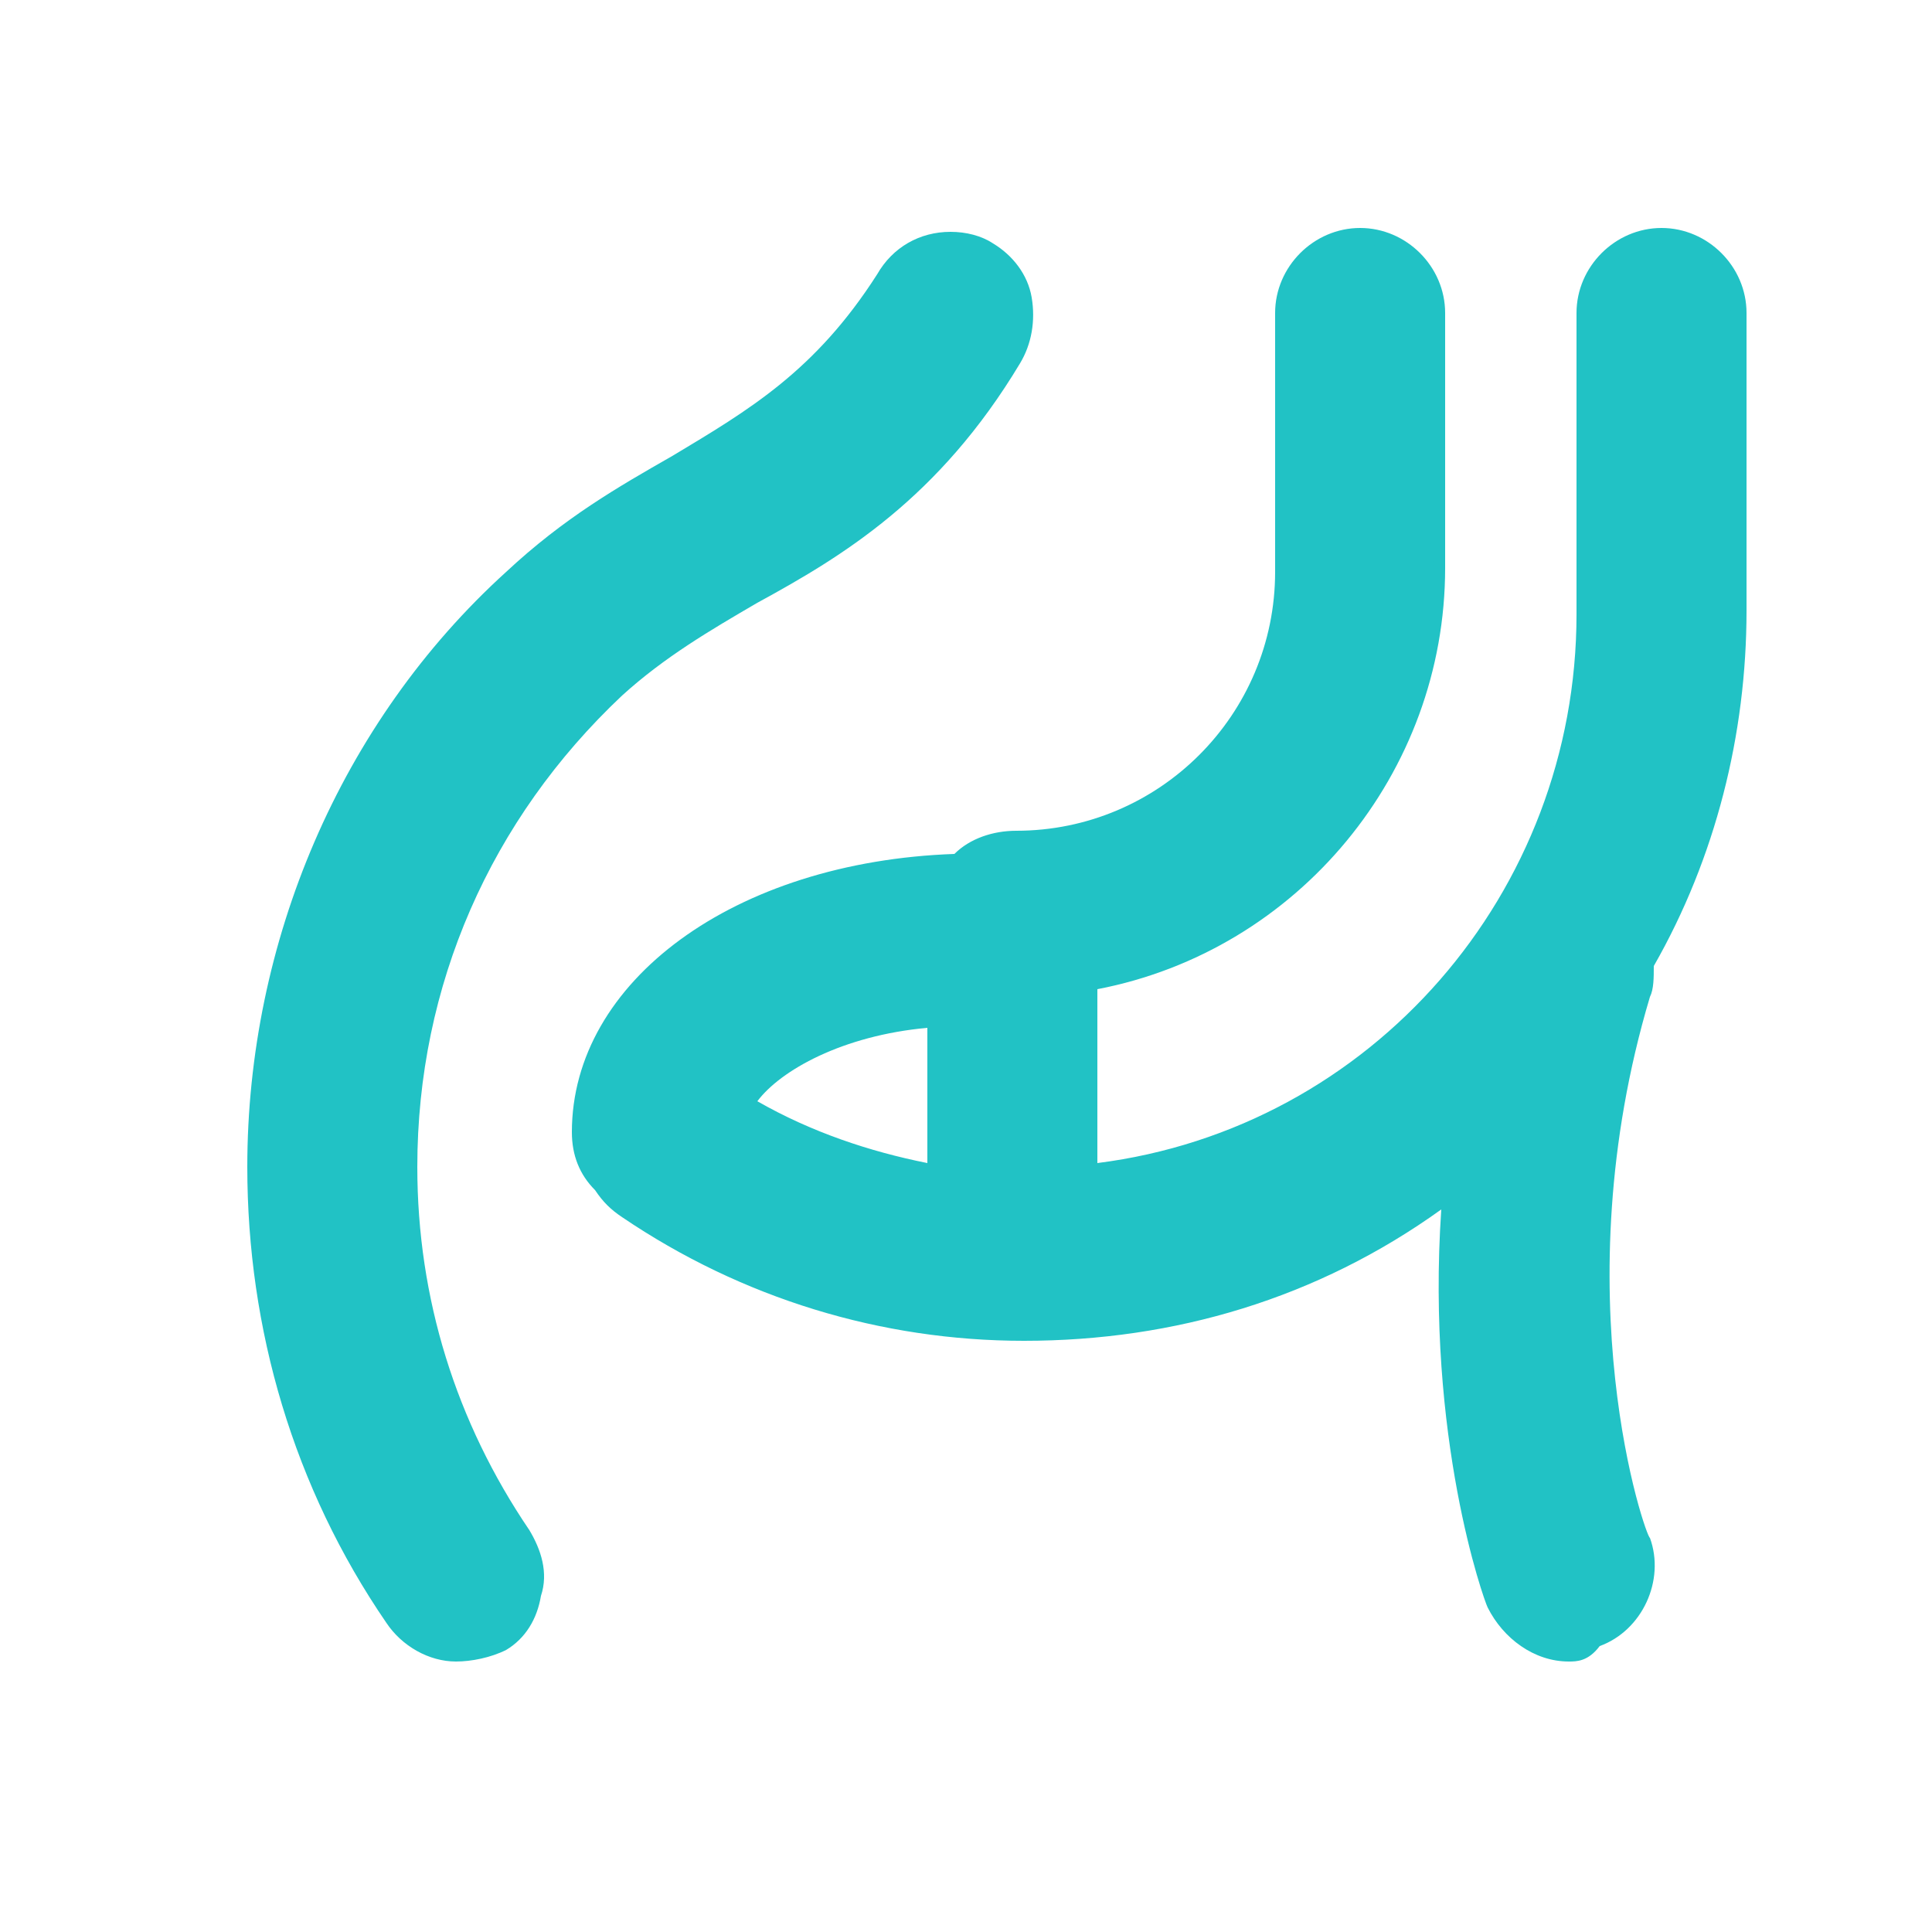 <?xml version="1.0" encoding="utf-8"?>
<!-- Generator: Adobe Illustrator 24.0.1, SVG Export Plug-In . SVG Version: 6.00 Build 0)  -->
<svg version="1.1" id="图层_1" xmlns="http://www.w3.org/2000/svg" xmlns:xlink="http://www.w3.org/1999/xlink" x="0px" y="0px"
	 viewBox="0 0 50 50" style="enable-background:new 0 0 50 50;" xml:space="preserve">
<style type="text/css">
	.fst0{fill:#21C2C5;}
</style>
<g>
	<path class="fst0" d="M11.8,43c-0.7,0-1.4-0.4-1.8-1c-2.4-3.5-3.6-7.6-3.6-11.8c0-5.8,2.4-11.5,6.7-15.4c1.5-1.4,2.9-2.2,4.3-3
		c2-1.2,3.7-2.2,5.3-4.7c0.4-0.7,1.1-1.1,1.9-1.1c0.4,0,0.8,0.1,1.1,0.3c0.5,0.3,0.9,0.8,1,1.4c0.1,0.6,0,1.2-0.3,1.7
		c-2.1,3.5-4.6,5-6.8,6.2c-1.2,0.7-2.4,1.4-3.5,2.4c-3.4,3.2-5.3,7.5-5.3,12.2c0,3.4,1,6.6,2.9,9.4c0.3,0.5,0.5,1.1,0.3,1.7
		c-0.1,0.6-0.4,1.1-0.9,1.4C12.7,42.9,12.2,43,11.8,43L11.8,43z M40.6,43c-0.9,0-1.7-0.6-2.1-1.4c-0.1-0.2-1.6-4.4-1.2-10.3
		c-3.2,2.3-6.9,3.4-10.8,3.4c-3.7,0-7.3-1.1-10.4-3.2c-0.3-0.2-0.5-0.4-0.7-0.7c-0.4-0.4-0.6-0.9-0.6-1.5c0-3.9,4.2-7,9.9-7.2
		c0.4-0.4,1-0.6,1.6-0.6c3.7,0,6.7-3,6.7-6.7V8.1c0-1.2,1-2.2,2.2-2.2s2.2,1,2.2,2.2v6.6c0,5.3-3.8,9.9-9,10.9v4.5
		c7.1-0.9,12.4-7,12.4-14.2c0-0.1,0-0.2,0-0.3c0-0.1,0-0.2,0-0.3V8.1c0-1.2,1-2.2,2.2-2.2s2.2,1,2.2,2.2v7.1c0,0.1,0,0.2,0,0.3
		c0,0.1,0,0.2,0,0.3c0,3.2-0.8,6.4-2.4,9.2c0,0.3,0,0.6-0.1,0.8c-2.3,7.7-0.1,14,0,14c0.4,1.1-0.2,2.4-1.3,2.8
		C41.1,43,40.8,43,40.6,43L40.6,43z M19.6,28.5c1.4,0.8,2.9,1.3,4.4,1.6v-3.5C21.8,26.8,20.2,27.7,19.6,28.5z"/>
	<path class="fst0" d="M40.6,42.6c-0.7,0-1.4-0.4-1.7-1.1c-0.1-0.3-2.8-7.5,0-16.6c0.3-0.9,1.3-1.5,2.2-1.2c0.9,0.3,1.5,1.3,1.2,2.2
		c-2.4,7.9-0.1,14.2,0,14.3c0.3,0.9-0.1,1.9-1,2.3C41,42.5,40.8,42.6,40.6,42.6L40.6,42.6z M11.8,42.6c-0.6,0-1.1-0.3-1.5-0.8
		C8,38.4,6.8,34.3,6.8,30.2c0-5.7,2.4-11.2,6.6-15.1c1.4-1.3,2.8-2.2,4.2-2.9c2-1.2,3.8-2.2,5.4-4.9c0.5-0.8,1.6-1.1,2.4-0.6
		c0.8,0.5,1.1,1.6,0.6,2.4c-2.1,3.4-4.5,4.8-6.6,6.1c-1.2,0.7-2.4,1.4-3.6,2.5c-3.5,3.3-5.4,7.7-5.4,12.5c0,3.4,1,6.8,2.9,9.6
		c0.5,0.8,0.3,1.9-0.5,2.5C12.5,42.5,12.1,42.6,11.8,42.6L11.8,42.6z M26.5,34.2c-3.6,0-7.2-1.1-10.2-3.1c-0.8-0.5-1-1.6-0.5-2.5
		c0.5-0.8,1.6-1,2.5-0.5c2.4,1.6,5.3,2.5,8.2,2.5c8.1,0,14.8-6.6,14.8-14.8c0-1,0.8-1.8,1.8-1.8s1.8,0.8,1.8,1.8
		C44.8,26,36.6,34.2,26.5,34.2L26.5,34.2z M26.3,25.4c-1,0-1.8-0.8-1.8-1.8c0-1,0.8-1.8,1.8-1.8c3.9,0,7.2-3.2,7.2-7.2
		c0-1,0.8-1.8,1.8-1.8s1.8,0.8,1.8,1.8C37,20.6,32.2,25.4,26.3,25.4L26.3,25.4z M43,17.1c-1,0-1.8-0.8-1.8-1.8V8.1
		c0-1,0.8-1.8,1.8-1.8s1.8,0.8,1.8,1.8v7.1C44.8,16.3,44,17.1,43,17.1z M35.2,16.4c-1,0-1.8-0.8-1.8-1.8V8.1c0-1,0.8-1.8,1.8-1.8
		S37,7.2,37,8.1v6.5C37,15.7,36.2,16.4,35.2,16.4z M26.2,33.6c-1,0-1.8-0.8-1.8-1.8V24c0-1,0.8-1.8,1.8-1.8c1,0,1.8,0.8,1.8,1.8v7.9
		C27.9,32.8,27.2,33.6,26.2,33.6L26.2,33.6z M17,31.1c-1,0-1.8-0.8-1.8-1.8c0-3.8,4.4-6.8,10-6.8c1,0,1.8,0.8,1.8,1.8
		s-0.8,1.8-1.8,1.8c-3.7,0-6.5,1.7-6.5,3.2C18.8,30.3,18,31.1,17,31.1L17,31.1z"/>
</g>
</svg>
